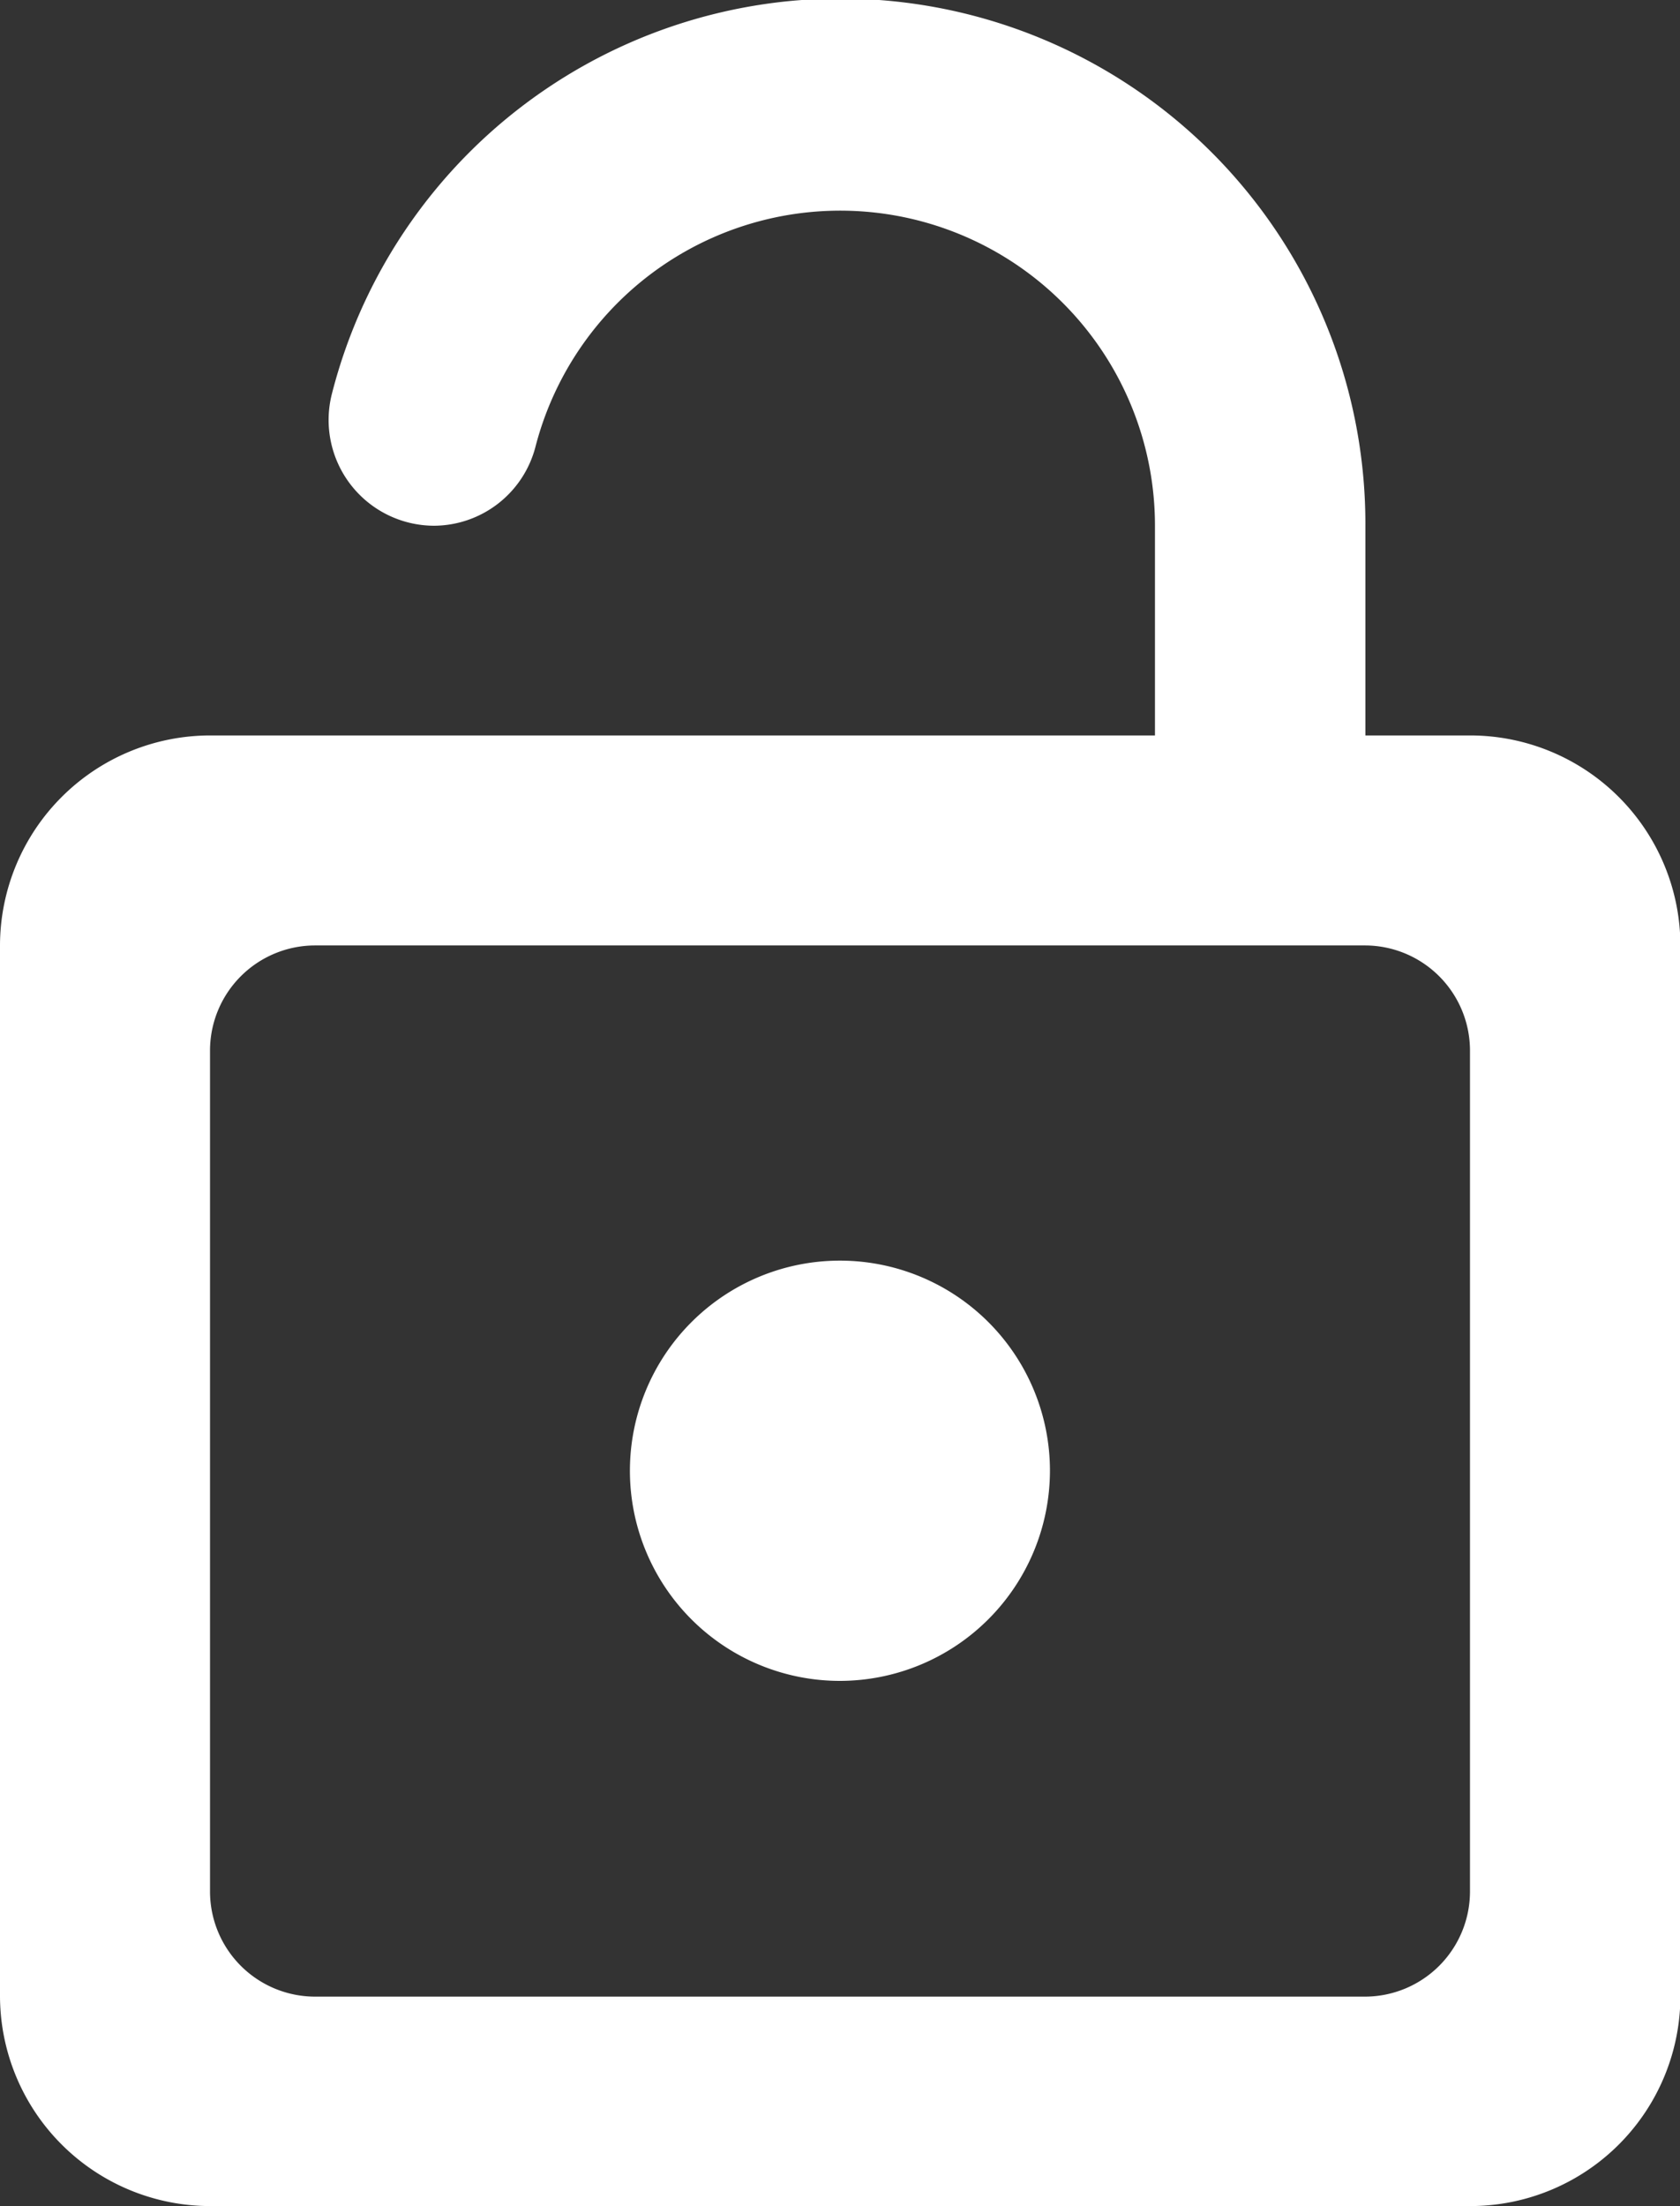 <svg xmlns="http://www.w3.org/2000/svg" width="12.191" height="16" viewBox="0 0 12.191 16">
  <rect x="0" y="0" width="12.191" height="16" fill="#333333" stroke="none"/>
  <path id="Icon" d="M454.667,347h-9.143A1.526,1.526,0,0,1,444,345.477v-7.619a1.526,1.526,0,0,1,1.524-1.524h6.857v-1.524a2.284,2.284,0,0,0-4.495-.571.764.764,0,0,1-.737.574.767.767,0,0,1-.741-.955,3.809,3.809,0,0,1,7.5.952v1.524h.762a1.526,1.526,0,0,1,1.524,1.524v7.619A1.525,1.525,0,0,1,454.667,347Zm-8.381-9.143a.763.763,0,0,0-.762.762v6.1a.763.763,0,0,0,.762.762h7.619a.763.763,0,0,0,.762-.762v-6.1a.763.763,0,0,0-.762-.762Zm3.809,5.334a1.524,1.524,0,1,1,1.524-1.524A1.526,1.526,0,0,1,450.1,343.191Z" transform="translate(-444 -331)" fill="#fff"/>
</svg>
